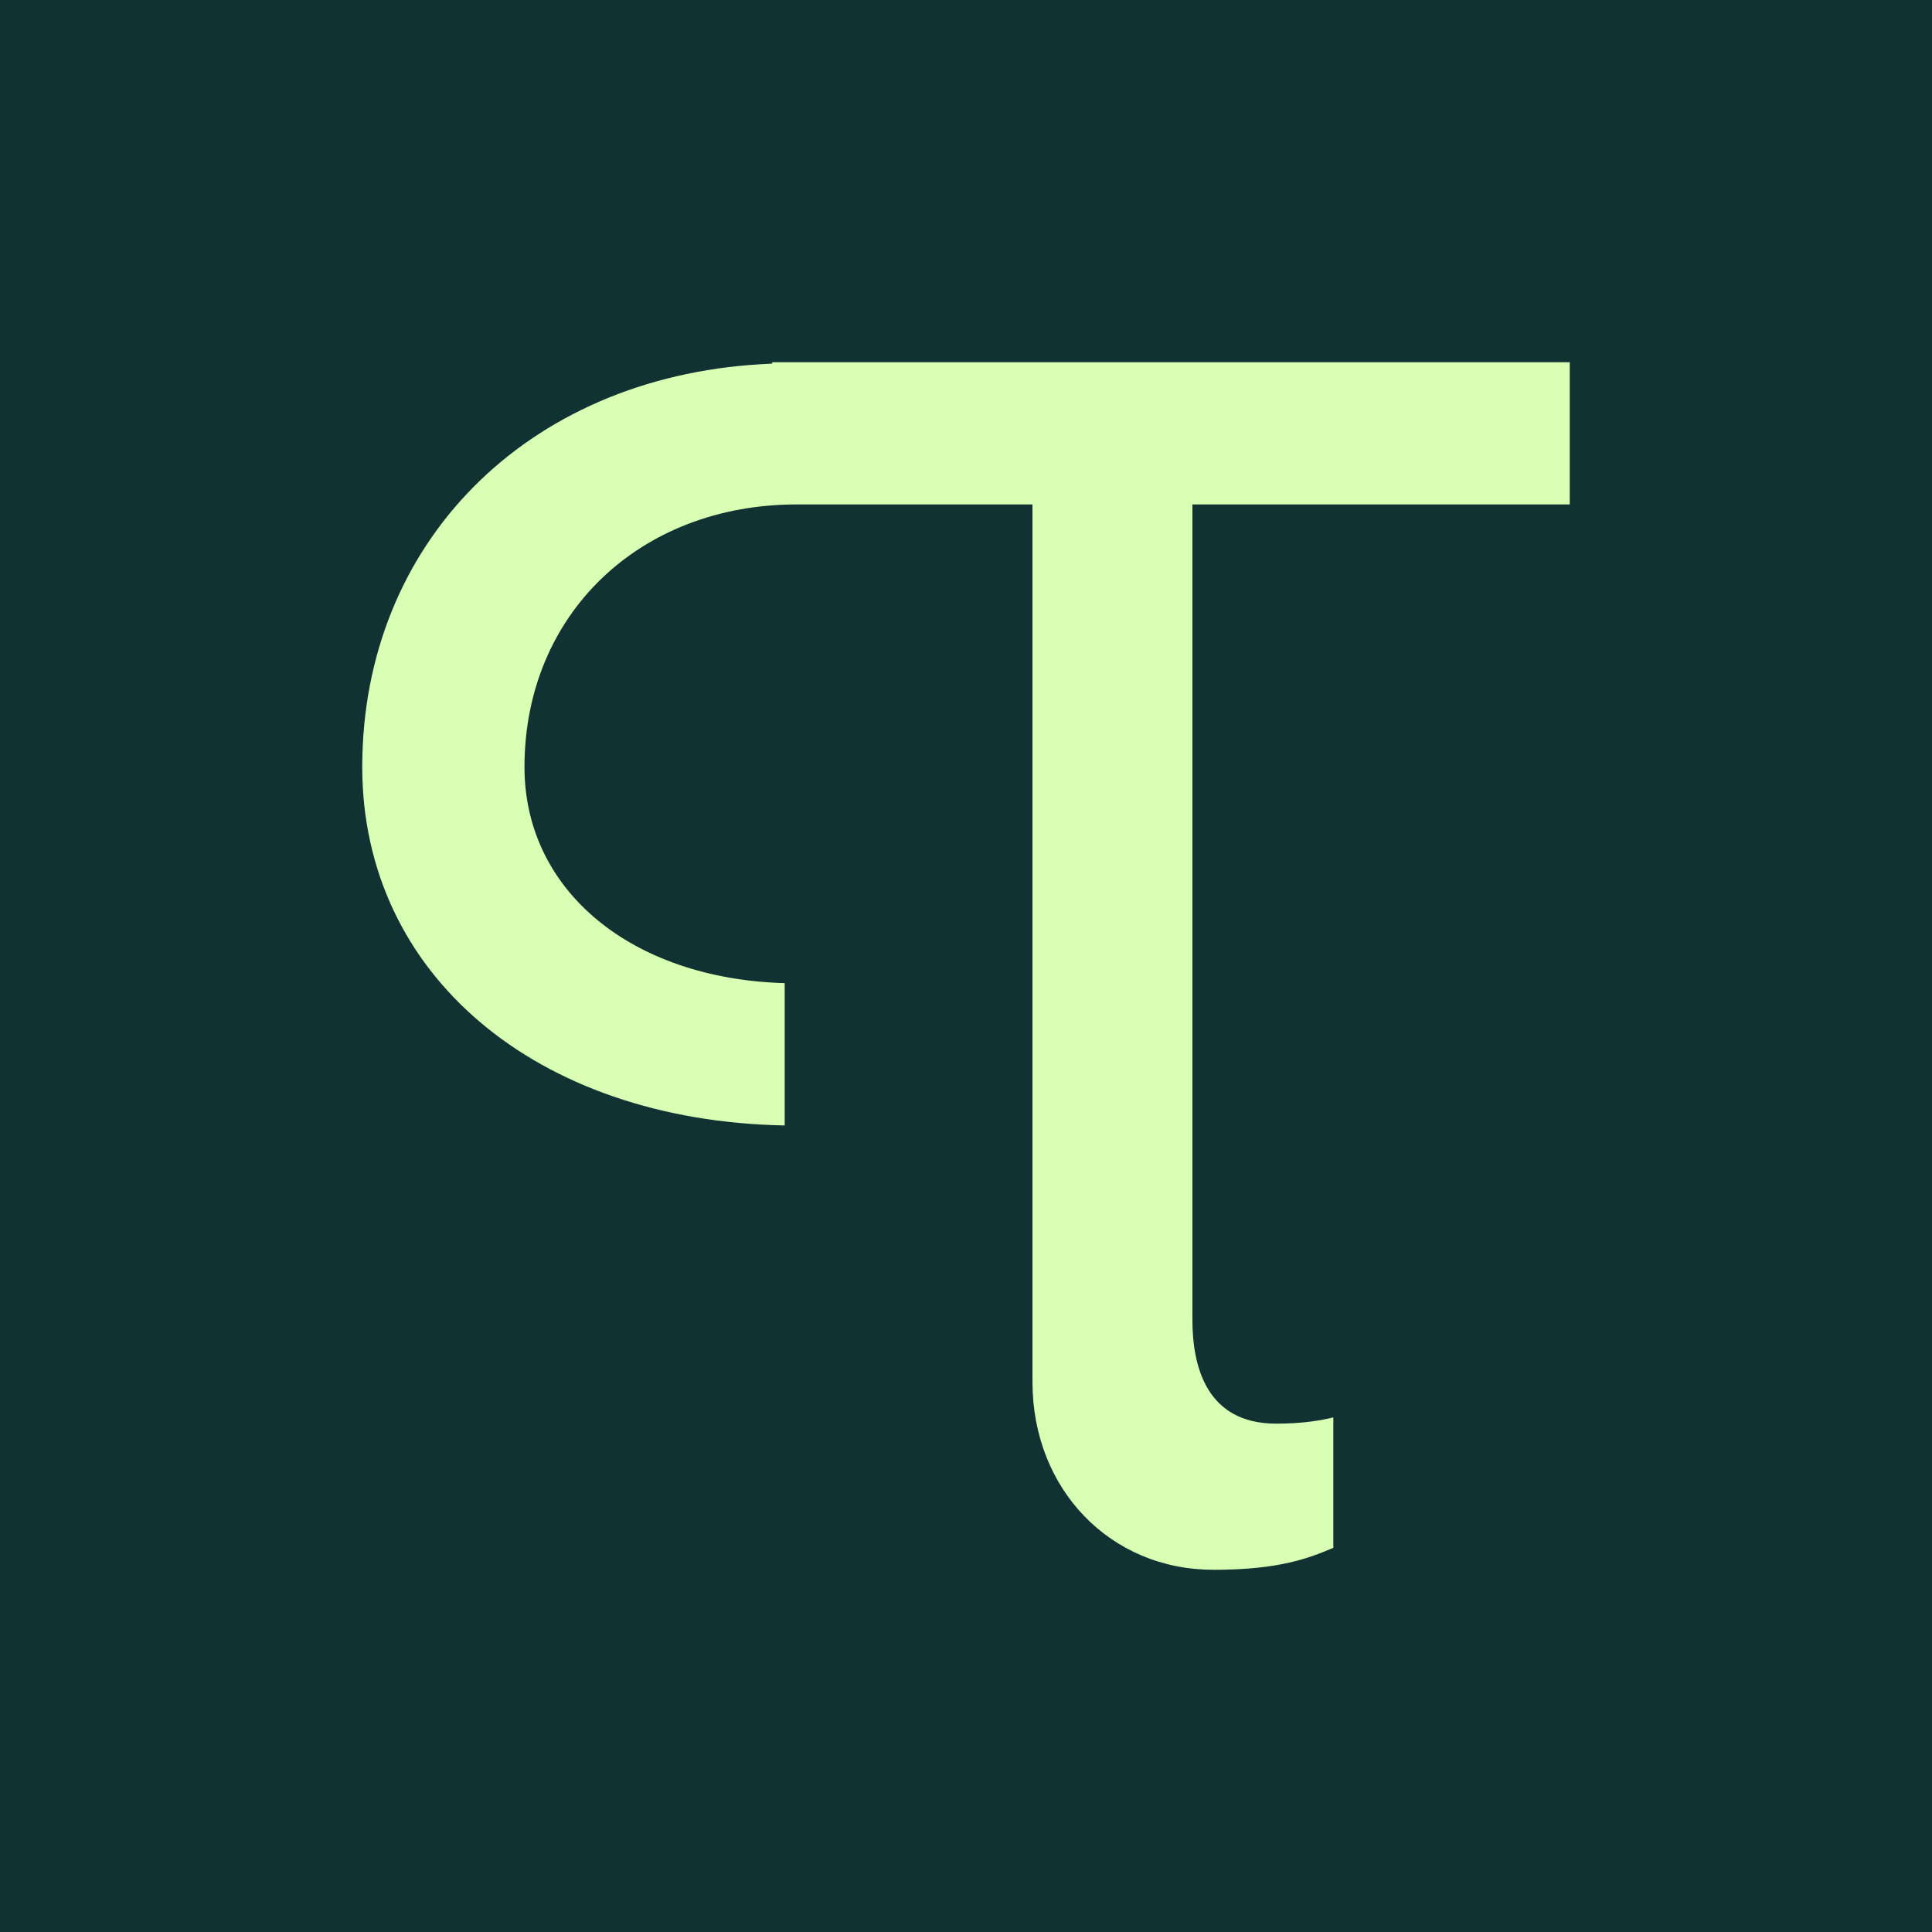 <svg xmlns="http://www.w3.org/2000/svg" width="32" height="32" fill="none"><path fill="#113232" d="M0 0h32v32H0z"/><path fill="#D9FFB4" d="M20.095 26c-1.707 0-2.994-1.336-2.994-3.109V8.355h-3.902c-2.615 0-4.512 1.829-4.512 4.349 0 2.044 1.767 3.507 4.31 3.58v2.357C8.872 18.564 6 16.133 6 12.704c0-3.701 2.714-6.444 6.6-6.671l.19-.011V6H26v2.355h-6.25V21.86c0 .784.24 1.72 1.387 1.72.43 0 .728-.05.947-.103v2.16c-.413.175-.903.364-1.989.364Z"/></svg>